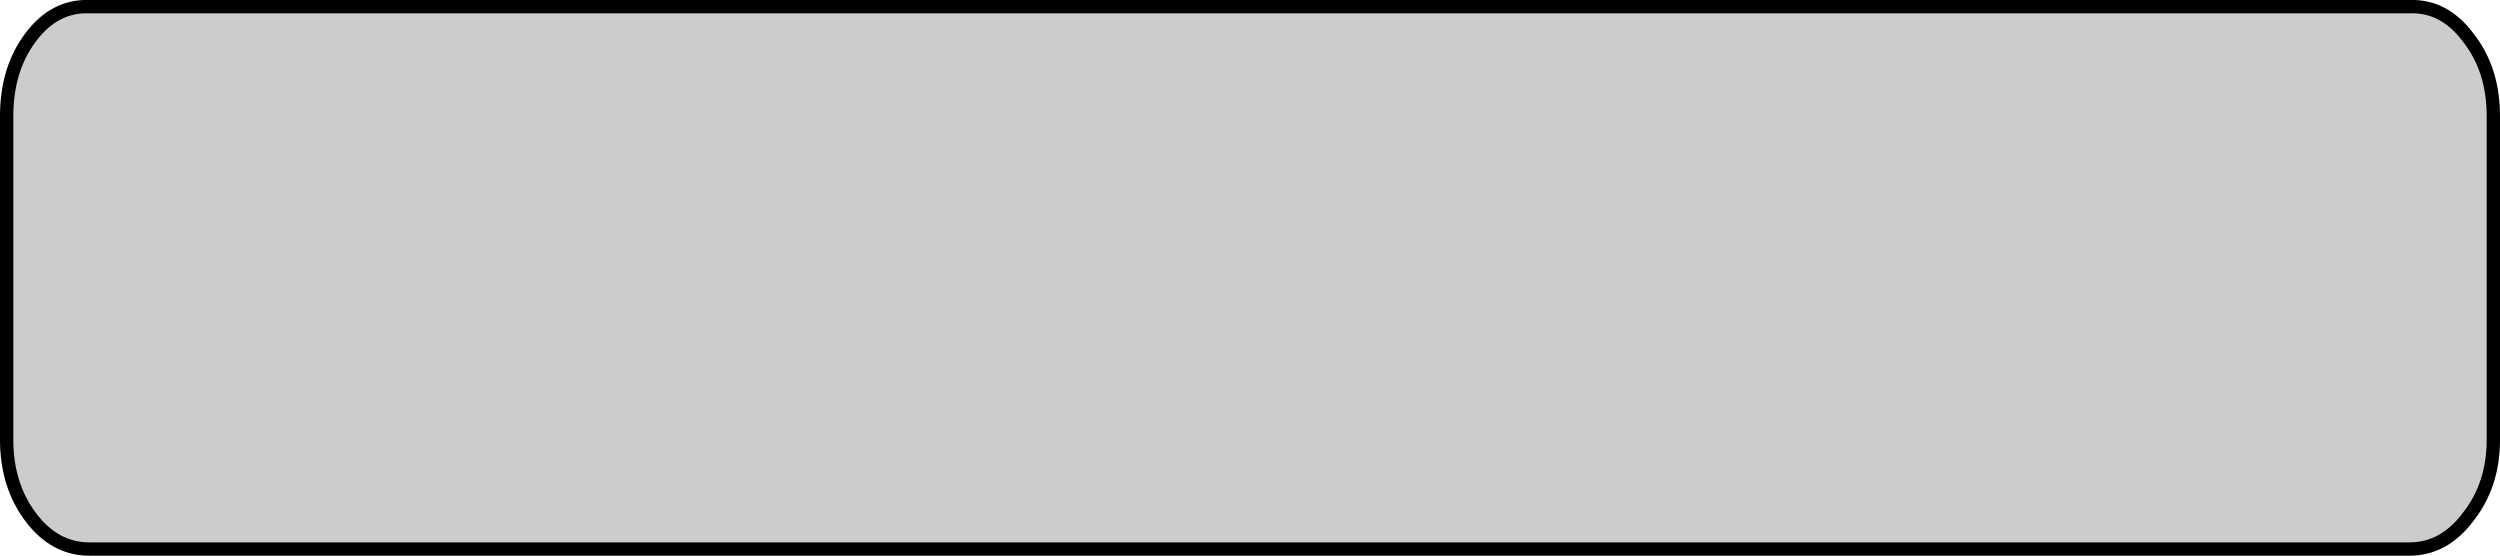 <?xml version="1.0" encoding="UTF-8" standalone="no"?>
<svg xmlns:xlink="http://www.w3.org/1999/xlink" height="20.85px" width="93.8px" xmlns="http://www.w3.org/2000/svg">
  <g transform="matrix(1.0, 0.0, 0.0, 1.0, 46.9, 10.15)">
    <path d="M43.5 -9.9 Q44.8 -9.95 45.7 -8.75 46.65 -7.55 46.65 -5.8 L46.65 6.35 Q46.65 8.05 45.7 9.25 44.8 10.45 43.5 10.45 L-43.55 10.45 Q-44.85 10.45 -45.75 9.25 -46.65 8.05 -46.65 6.35 L-46.65 -5.8 Q-46.65 -7.55 -45.75 -8.75 -44.85 -9.95 -43.55 -9.9 L43.5 -9.9" fill="#000000" fill-opacity="0.2" fill-rule="evenodd" stroke="none"/>
    <path d="M43.5 -9.9 L-43.55 -9.9 Q-44.85 -9.95 -45.75 -8.75 -46.65 -7.55 -46.65 -5.8 L-46.65 6.35 Q-46.65 8.05 -45.75 9.25 -44.85 10.45 -43.55 10.45 L43.5 10.45 Q44.8 10.45 45.7 9.25 46.65 8.05 46.65 6.35 L46.65 -5.8 Q46.65 -7.55 45.7 -8.75 44.8 -9.95 43.5 -9.9 Z" fill="none" stroke="#000000" stroke-linecap="round" stroke-linejoin="round" stroke-width="0.5"/>
  </g>
</svg>
